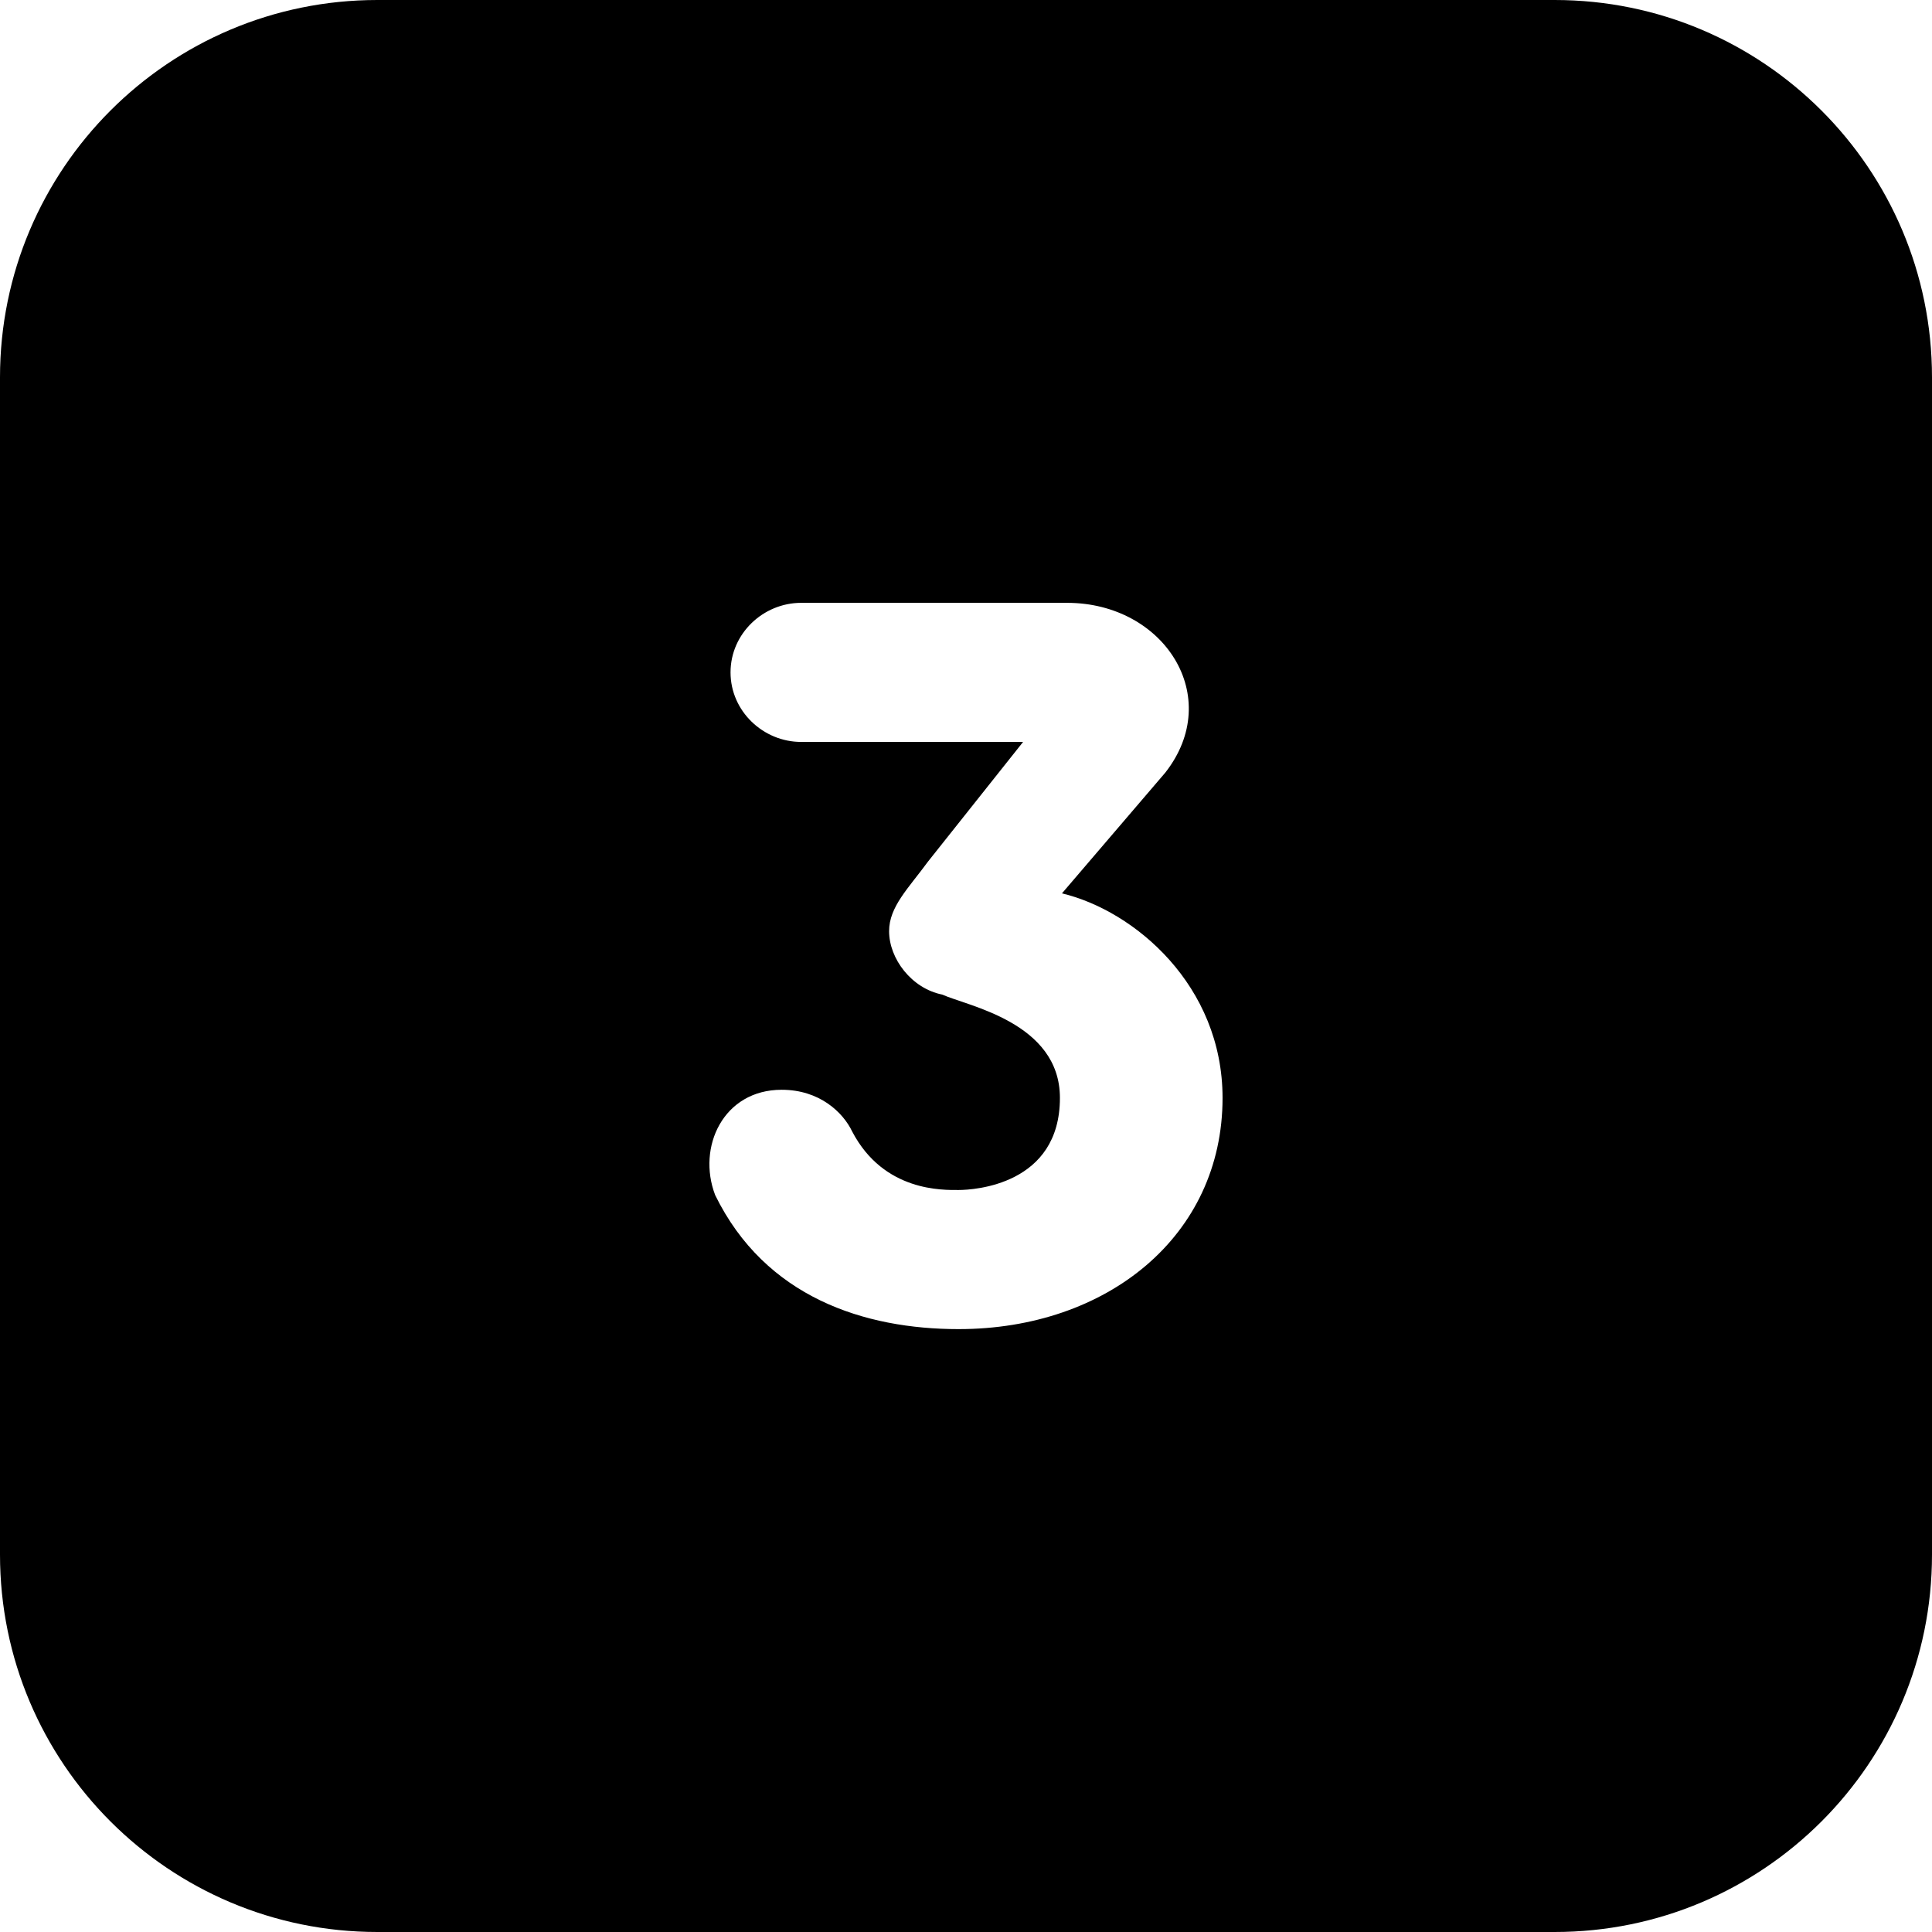 <svg id="Layer_2" viewBox="0 0 512 512" xmlns="http://www.w3.org/2000/svg" data-name="Layer 2"><g id="Icon"><g id="_3" data-name="3"><path d="m412 0h-312c-55.23 0-100 44.77-100 100v312c0 55.23 44.77 100 100 100h312c55.23 0 100-44.77 100-100v-312c0-55.23-44.77-100-100-100zm-157.95 352.23c-24.94 0-51.24-8.4-64.52-35.51-4.88-12.74 2.17-27.92 17.62-27.92 10.03 0 16.27 5.97 18.71 11.11 8.4 15.99 24.12 15.45 28.19 15.45s26.84-1.35 26.84-24.4c0-20.06-24.67-24.4-31.17-27.38-8.13-1.62-14.1-9.49-14.1-16.81 0-6.5 5.15-11.38 10.3-18.43l25.21-31.72h-58.82c-10.03 0-18.71-8.13-18.71-18.43s8.67-18.43 18.71-18.43h70.48c25.75 0 41.75 24.94 26.02 45l-27.38 31.99c19.25 4.61 42.56 24.4 42.56 54.22 0 36.6-30.63 61.26-69.94 61.26z" fill-rule="evenodd"/></g></g></svg>